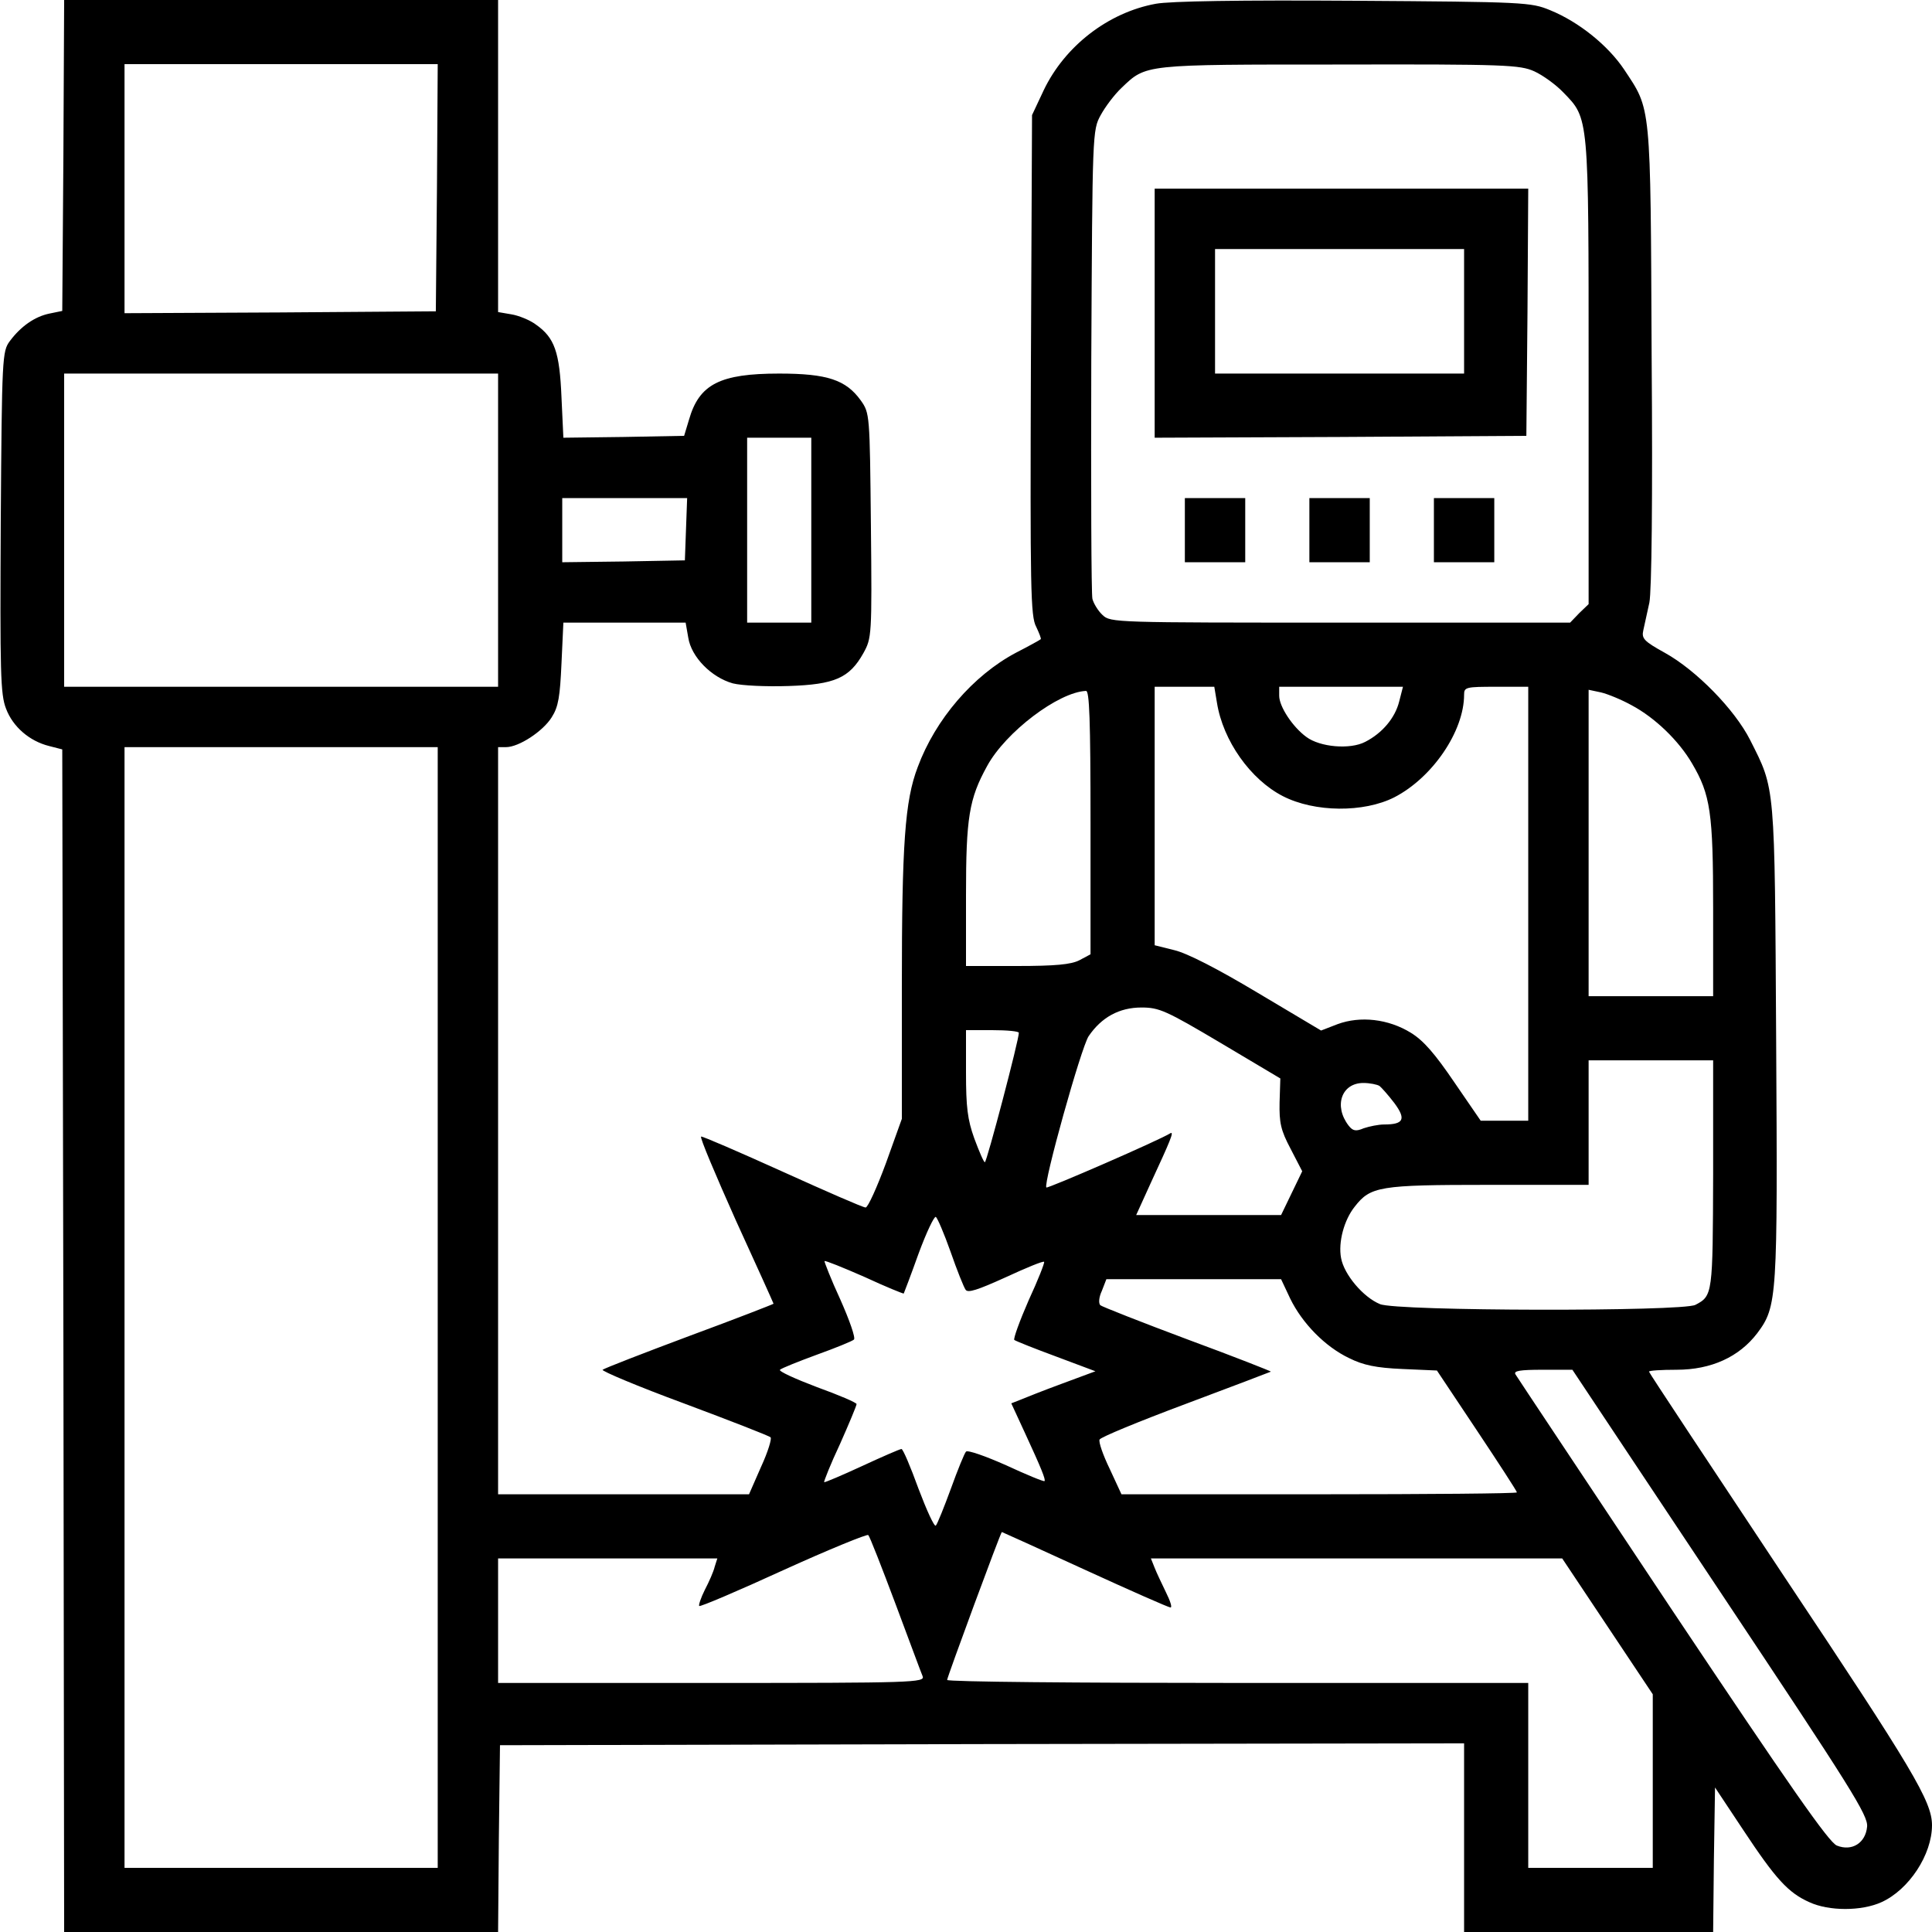 <?xml version="1.0" standalone="no"?>
<!DOCTYPE svg PUBLIC "-//W3C//DTD SVG 20010904//EN"
 "http://www.w3.org/TR/2001/REC-SVG-20010904/DTD/svg10.dtd">
<svg version="1.0" xmlns="http://www.w3.org/2000/svg"
 width="512pt" height="512pt" viewBox="0 0 512 512"
 preserveAspectRatio="xMidYMid meet">

<g transform="translate(0,512) scale(0.1,-0.1)"
fill="#000000" stroke="none">
<path d="M168 4708 l-3 -412 -34 -7 c-39 -8 -76 -34 -105 -73 -20 -27 -21 -41
-24 -479 -2 -398 -1 -457 14 -495 18 -48 62 -86 114 -99 l35 -9 3 -1567 2
-1567 575 0 575 0 2 248 3 247 1278 3 1277 2 0 -250 0 -250 330 0 330 0 2 192
3 191 75 -113 c86 -130 119 -166 175 -191 52 -24 138 -24 191 0 73 33 134 126
134 204 0 63 -51 148 -391 658 -197 297 -359 541 -359 544 0 3 33 5 73 5 92 0
166 34 214 97 53 71 54 92 50 775 -4 687 -2 664 -69 797 -41 81 -143 185 -226
231 -56 31 -62 38 -57 60 3 14 10 46 16 73 6 30 9 272 6 655 -3 675 -1 649
-73 758 -43 64 -120 126 -196 157 -51 21 -67 22 -520 25 -301 2 -488 -1 -525
-8 -126 -23 -241 -112 -297 -229 l-31 -66 -3 -663 c-2 -590 -1 -666 14 -693 8
-17 14 -32 12 -33 -2 -2 -31 -18 -66 -36 -113 -60 -213 -176 -260 -303 -34
-89 -42 -204 -42 -582 l0 -350 -42 -117 c-24 -65 -48 -118 -54 -118 -7 0 -105
43 -220 95 -115 52 -212 94 -216 93 -4 -2 38 -101 92 -222 55 -120 100 -220
100 -221 0 -1 -100 -40 -222 -85 -123 -46 -226 -86 -231 -90 -4 -3 93 -44 215
-89 123 -46 226 -86 230 -90 4 -3 -7 -39 -25 -78 l-32 -73 -332 0 -333 0 0
990 0 990 21 0 c34 0 98 42 121 79 18 28 22 55 26 143 l5 108 162 0 162 0 7
-40 c8 -51 61 -105 118 -121 24 -6 88 -9 148 -7 122 4 161 21 198 87 22 40 23
45 20 338 -3 296 -3 298 -27 332 -39 54 -88 71 -216 71 -157 0 -212 -28 -239
-122 l-13 -43 -160 -3 -160 -2 -5 107 c-5 120 -18 158 -68 193 -16 12 -46 24
-65 27 l-35 6 0 413 0 414 -575 0 -575 0 -2 -412z m990 -85 l-3 -328 -412 -3
-413 -2 0 330 0 330 415 0 415 0 -2 -327z m2908 308 c22 -10 57 -35 77 -56 68
-70 67 -59 67 -742 l0 -614 -25 -24 -24 -25 -609 0 c-597 0 -609 0 -630 20
-12 11 -24 31 -27 43 -3 12 -4 297 -3 632 3 604 3 610 25 650 12 22 36 54 55
72 66 63 56 62 578 62 441 1 478 -1 516 -18z m-2746 -1216 l0 -415 -575 0
-575 0 0 415 0 415 575 0 575 0 0 -415z m830 0 l0 -245 -85 0 -85 0 0 245 0
245 85 0 85 0 0 -245z m-332 3 l-3 -83 -162 -3 -163 -2 0 85 0 85 165 0 166 0
-3 -82z m1407 -460 c16 -101 89 -204 175 -248 84 -43 214 -44 295 -3 101 52
185 175 185 272 0 20 5 21 85 21 l85 0 0 -575 0 -575 -63 0 -63 0 -70 102
c-51 75 -81 110 -115 131 -60 37 -134 45 -194 23 l-44 -17 -168 100 c-107 64
-187 105 -221 113 l-52 13 0 342 0 343 79 0 79 0 7 -42z m483 3 c-11 -44 -45
-84 -90 -107 -40 -21 -120 -14 -156 13 -37 27 -72 81 -72 109 l0 24 164 0 164
0 -10 -39z m-818 -321 l0 -349 -30 -16 c-22 -11 -63 -15 -165 -15 l-135 0 0
188 c0 205 8 255 56 342 49 90 189 196 262 199 9 1 12 -75 12 -349z m1434 311
c62 -33 125 -94 160 -154 49 -83 56 -131 56 -384 l0 -233 -165 0 -165 0 0 406
0 406 33 -7 c17 -4 54 -19 81 -34z m-3164 -1596 l0 -1485 -415 0 -415 0 0
1485 0 1485 415 0 415 0 0 -1485z m2075 701 l158 -94 -2 -64 c-1 -53 3 -73 29
-122 l31 -60 -28 -58 -28 -58 -192 0 -192 0 40 88 c50 108 61 134 51 129 -30
-19 -325 -147 -329 -144 -9 9 92 371 112 401 34 50 81 76 140 76 47 0 65 -8
210 -94z m-535 27 c1 -16 -85 -343 -90 -343 -3 0 -15 28 -28 63 -18 50 -22 83
-22 175 l0 112 70 0 c39 0 70 -3 70 -7z m1840 -375 c-1 -318 -1 -322 -47 -346
-34 -18 -793 -17 -836 2 -44 18 -95 78 -103 122 -8 42 8 101 36 136 42 54 65
58 354 58 l266 0 0 165 0 165 165 0 165 0 0 -302z m-884 234 c5 -4 23 -24 39
-45 32 -43 25 -57 -27 -57 -15 0 -39 -5 -54 -10 -21 -9 -29 -7 -40 7 -40 52
-19 113 39 113 17 0 37 -4 43 -8z m-1137 -439 c17 -49 35 -94 40 -101 6 -9 31
-1 106 33 54 25 100 44 102 41 2 -2 -16 -48 -41 -102 -24 -55 -41 -102 -38
-105 4 -3 54 -23 111 -44 l104 -39 -89 -33 c-49 -18 -99 -38 -111 -43 l-23 -9
36 -78 c43 -93 56 -125 52 -128 -2 -2 -48 17 -102 42 -54 24 -102 41 -106 36
-4 -4 -22 -48 -40 -98 -18 -49 -36 -94 -40 -98 -4 -4 -24 40 -46 98 -21 58
-41 105 -45 105 -4 0 -50 -20 -104 -45 -54 -25 -99 -44 -101 -43 -1 2 17 48
42 101 24 54 44 102 44 106 0 4 -47 24 -105 45 -58 22 -102 42 -98 46 4 4 49
22 98 40 50 18 94 36 98 40 5 4 -12 52 -36 106 -25 54 -43 101 -42 102 2 2 49
-17 106 -42 56 -26 103 -45 104 -44 1 2 19 49 39 105 21 57 42 101 46 98 4 -2
22 -44 39 -92z m900 -124 c32 -66 93 -128 156 -158 38 -19 72 -26 142 -29 l91
-4 106 -159 c58 -87 106 -161 106 -164 0 -3 -236 -5 -524 -5 l-524 0 -31 67
c-18 37 -30 72 -27 78 2 6 104 48 227 94 123 46 225 85 227 86 1 1 -98 40
-220 85 -123 46 -227 87 -232 91 -5 5 -4 21 4 38 l12 31 232 0 231 0 24 -51z
m1140 -778 c347 -521 392 -592 389 -622 -4 -43 -40 -66 -80 -50 -21 8 -124
156 -436 623 -224 337 -412 619 -416 626 -5 9 11 12 72 12 l79 0 392 -589z
m-2186 -31 c36 -96 68 -183 72 -192 7 -17 -24 -18 -559 -18 l-566 0 0 165 0
165 291 0 290 0 -7 -22 c-3 -13 -15 -40 -26 -61 -11 -22 -17 -41 -15 -43 2 -3
103 40 223 95 121 55 222 96 225 93 4 -4 36 -86 72 -182z m502 90 c120 -55
222 -100 227 -100 5 0 -1 18 -12 40 -11 23 -25 52 -30 65 l-10 25 545 0 545 0
120 -180 120 -180 0 -230 0 -230 -165 0 -165 0 0 245 0 245 -770 0 c-423 0
-770 3 -770 8 0 7 142 392 145 392 1 0 100 -45 220 -100z"/>
<path d="M3060 4290 l0 -330 493 2 492 3 3 328 2 327 -495 0 -495 0 0 -330z
m820 5 l0 -165 -330 0 -330 0 0 165 0 165 330 0 330 0 0 -165z"/>
<path d="M3140 3715 l0 -85 80 0 80 0 0 85 0 85 -80 0 -80 0 0 -85z"/>
<path d="M3470 3715 l0 -85 80 0 80 0 0 85 0 85 -80 0 -80 0 0 -85z"/>
<path d="M3800 3715 l0 -85 80 0 80 0 0 85 0 85 -80 0 -80 0 0 -85z"/>
</g>
</svg>
